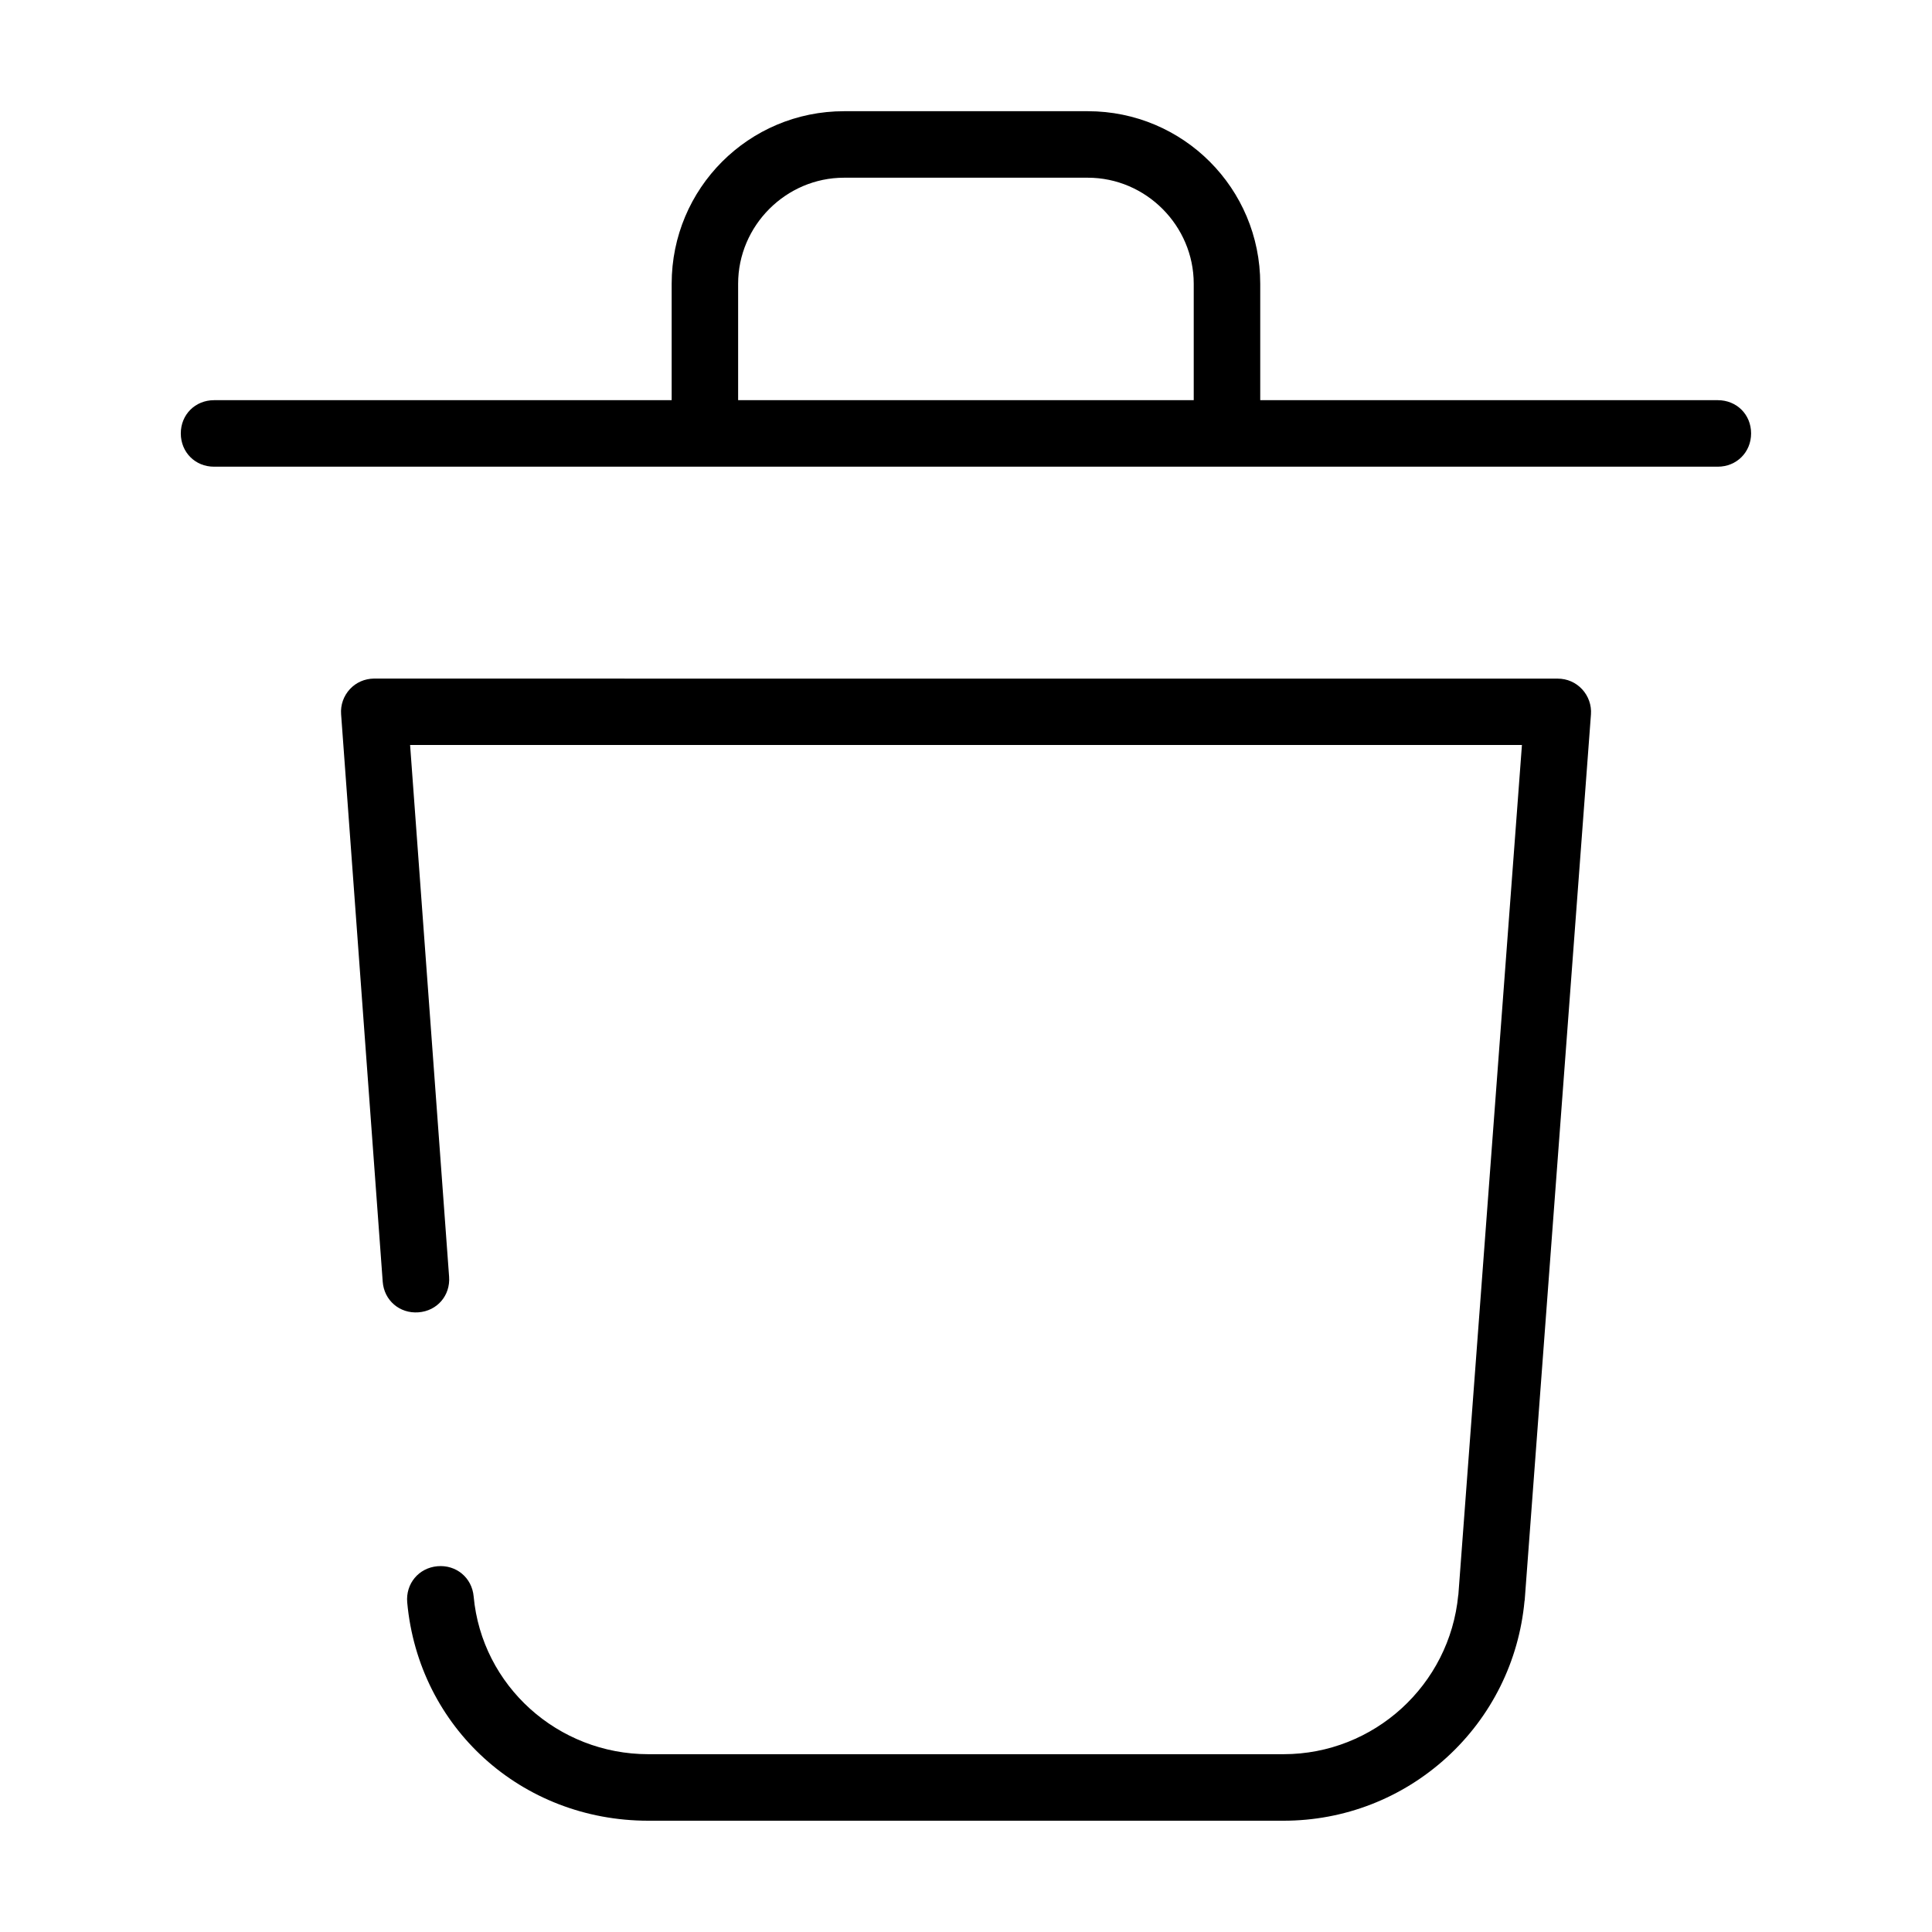<?xml version="1.0" encoding="UTF-8"?>
<!-- The Best Svg Icon site in the world: iconSvg.co, Visit us! https://iconsvg.co -->
<svg fill="#000000" width="800px" height="800px" version="1.1" viewBox="144 144 512 512" xmlns="http://www.w3.org/2000/svg">
 <path d="m432.28 173.47c25.285 0 45.695 20.43 45.695 45.73v30.852h121.26c5.008 0 8.824 3.809 8.824 8.801 0 4.992-3.84 8.824-8.824 8.824h-398.52c-4.984 0-8.801-3.824-8.801-8.824 0-4.984 3.824-8.801 8.824-8.801h121.26v-30.852c0-25.285 20.402-45.73 45.695-45.73zm0 17.625h-64.598c-15.398 0-28.07 12.707-28.07 28.102v30.852h120.74v-30.852c0-15.383-12.66-28.102-28.07-28.102zm124.54 132.75c2.481 0 4.785 1.008 6.453 2.809 1.668 1.801 2.527 4.211 2.348 6.66l-17.539 234.48-0.031 0.379c0 0.023-0.023 0.039-0.031 0.055-1.473 15.973-8.754 30.676-20.609 41.5-11.879 10.84-27.191 16.781-43.266 16.781h-168.32c-33.652 0-60.875-24.703-63.906-57.828-0.449-4.977 3.031-9.164 7.988-9.613 4.977-0.449 9.164 3.031 9.613 7.988 2.164 23.711 22.324 41.824 46.305 41.824h168.32c23.977 0 44.043-18.324 46.305-42.172l0.031-0.086 16.848-225.2h-294.65l10.336 140.92c0.363 4.984-3.156 9.07-8.133 9.438-4.977 0.371-9.102-3.172-9.461-8.133l-11.027-150.38c-0.18-2.457 0.668-4.848 2.348-6.66 1.652-1.777 3.922-2.738 6.312-2.777z"/>
</svg>
